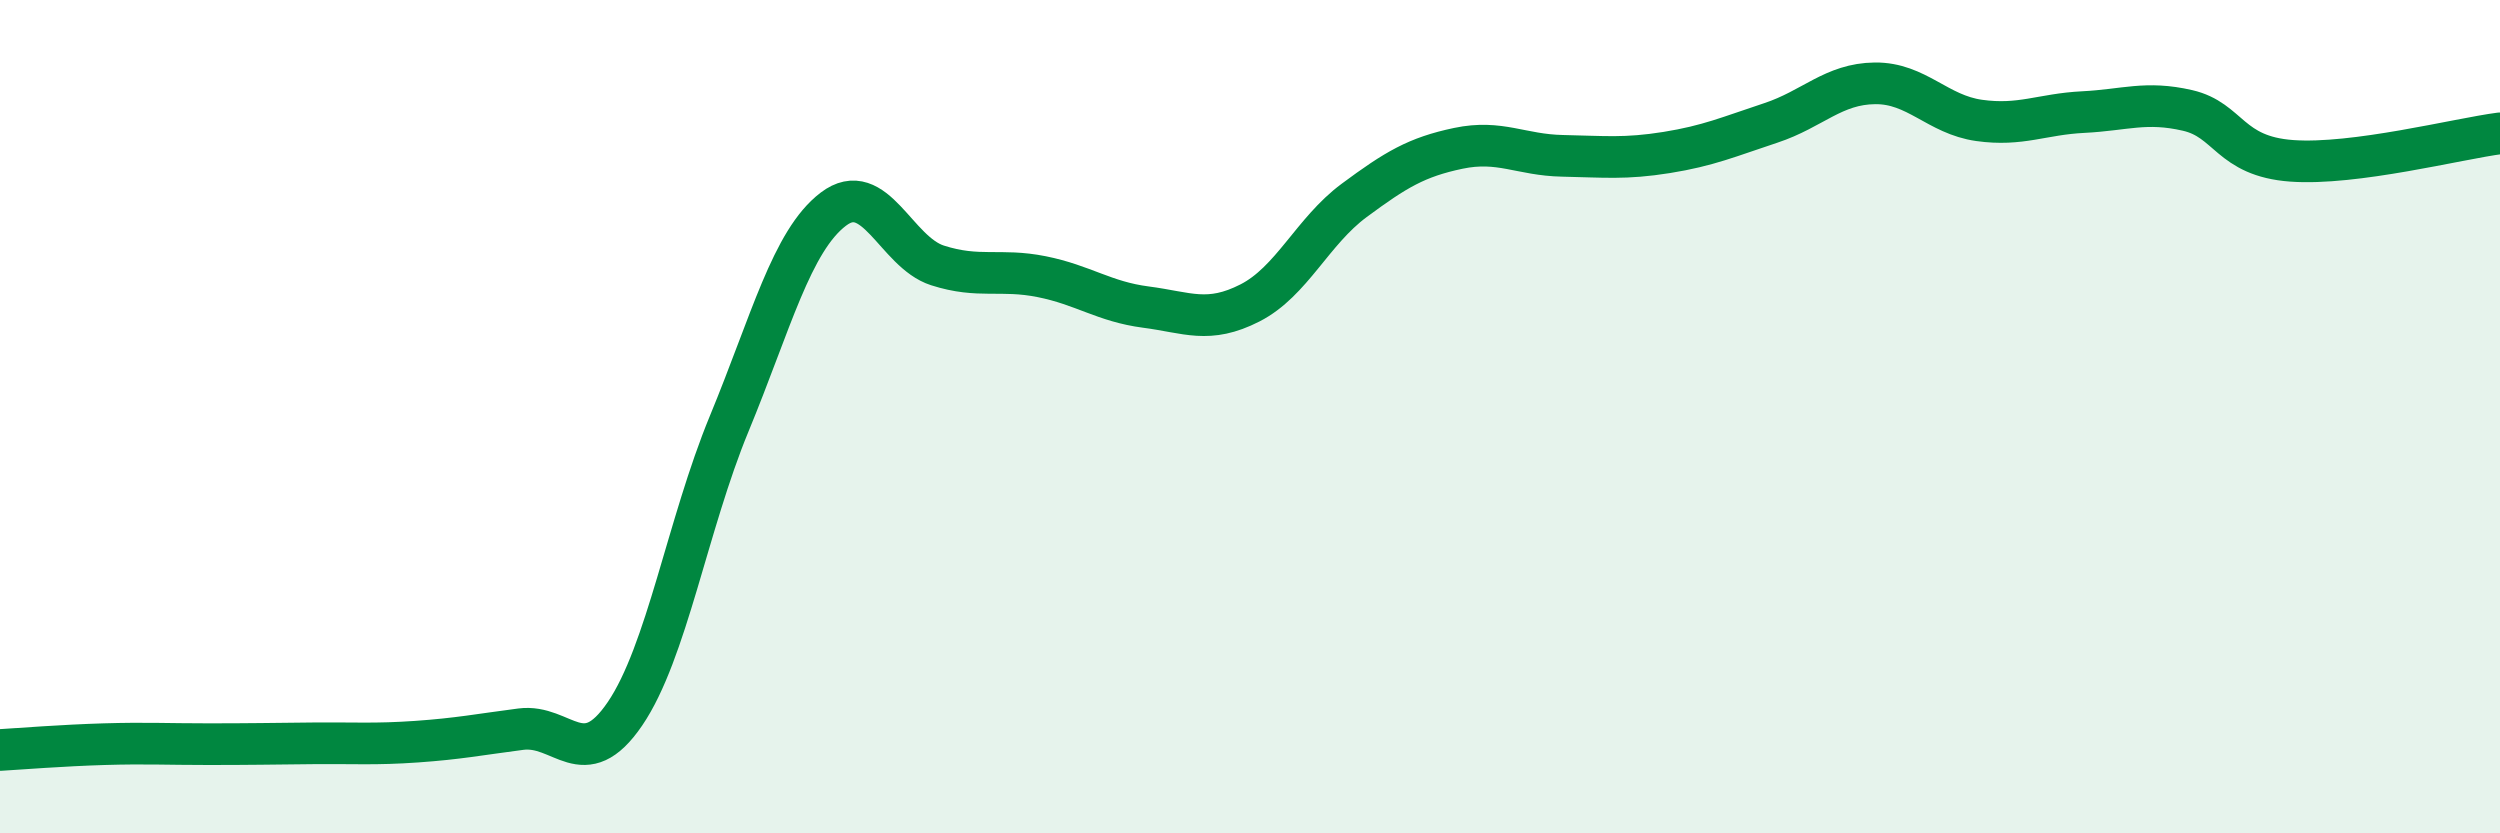 
    <svg width="60" height="20" viewBox="0 0 60 20" xmlns="http://www.w3.org/2000/svg">
      <path
        d="M 0,18 C 0.5,17.97 1.5,17.89 2.5,17.86 C 3.5,17.83 4,17.86 5,17.86 C 6,17.86 6.5,17.85 7.5,17.84 C 8.5,17.83 9,17.87 10,17.8 C 11,17.73 11.5,17.63 12.5,17.5 C 13.5,17.37 14,18.6 15,17.13 C 16,15.66 16.5,12.59 17.5,10.17 C 18.5,7.75 19,5.78 20,5.02 C 21,4.26 21.5,6.05 22.5,6.37 C 23.5,6.69 24,6.44 25,6.64 C 26,6.84 26.5,7.24 27.5,7.37 C 28.5,7.5 29,7.78 30,7.27 C 31,6.76 31.5,5.55 32.5,4.81 C 33.5,4.07 34,3.77 35,3.56 C 36,3.35 36.5,3.72 37.5,3.74 C 38.5,3.76 39,3.82 40,3.66 C 41,3.5 41.5,3.28 42.5,2.95 C 43.5,2.62 44,2.01 45,2 C 46,1.99 46.5,2.75 47.5,2.89 C 48.5,3.03 49,2.74 50,2.69 C 51,2.64 51.5,2.42 52.5,2.65 C 53.5,2.88 53.5,3.75 55,3.86 C 56.5,3.97 59,3.33 60,3.2L60 20L0 20Z"
        fill="#008740"
        opacity="0.1"
        stroke-linecap="round"
        stroke-linejoin="round"
      />
      <path
        d="M 0,18 C 0.5,17.97 1.5,17.89 2.5,17.86 C 3.5,17.83 4,17.86 5,17.86 C 6,17.86 6.5,17.85 7.5,17.84 C 8.5,17.83 9,17.87 10,17.8 C 11,17.73 11.5,17.63 12.5,17.5 C 13.5,17.37 14,18.6 15,17.13 C 16,15.66 16.5,12.59 17.5,10.17 C 18.5,7.75 19,5.78 20,5.02 C 21,4.26 21.5,6.05 22.5,6.37 C 23.5,6.69 24,6.44 25,6.64 C 26,6.84 26.5,7.24 27.5,7.37 C 28.5,7.5 29,7.78 30,7.27 C 31,6.76 31.5,5.55 32.5,4.81 C 33.5,4.07 34,3.77 35,3.56 C 36,3.35 36.5,3.72 37.5,3.74 C 38.5,3.76 39,3.82 40,3.66 C 41,3.5 41.5,3.28 42.5,2.95 C 43.5,2.62 44,2.01 45,2 C 46,1.99 46.5,2.75 47.5,2.89 C 48.5,3.03 49,2.74 50,2.69 C 51,2.64 51.5,2.42 52.5,2.65 C 53.5,2.88 53.5,3.75 55,3.86 C 56.5,3.97 59,3.33 60,3.2"
        stroke="#008740"
        stroke-width="1"
        fill="none"
        stroke-linecap="round"
        stroke-linejoin="round"
      />
    </svg>
  